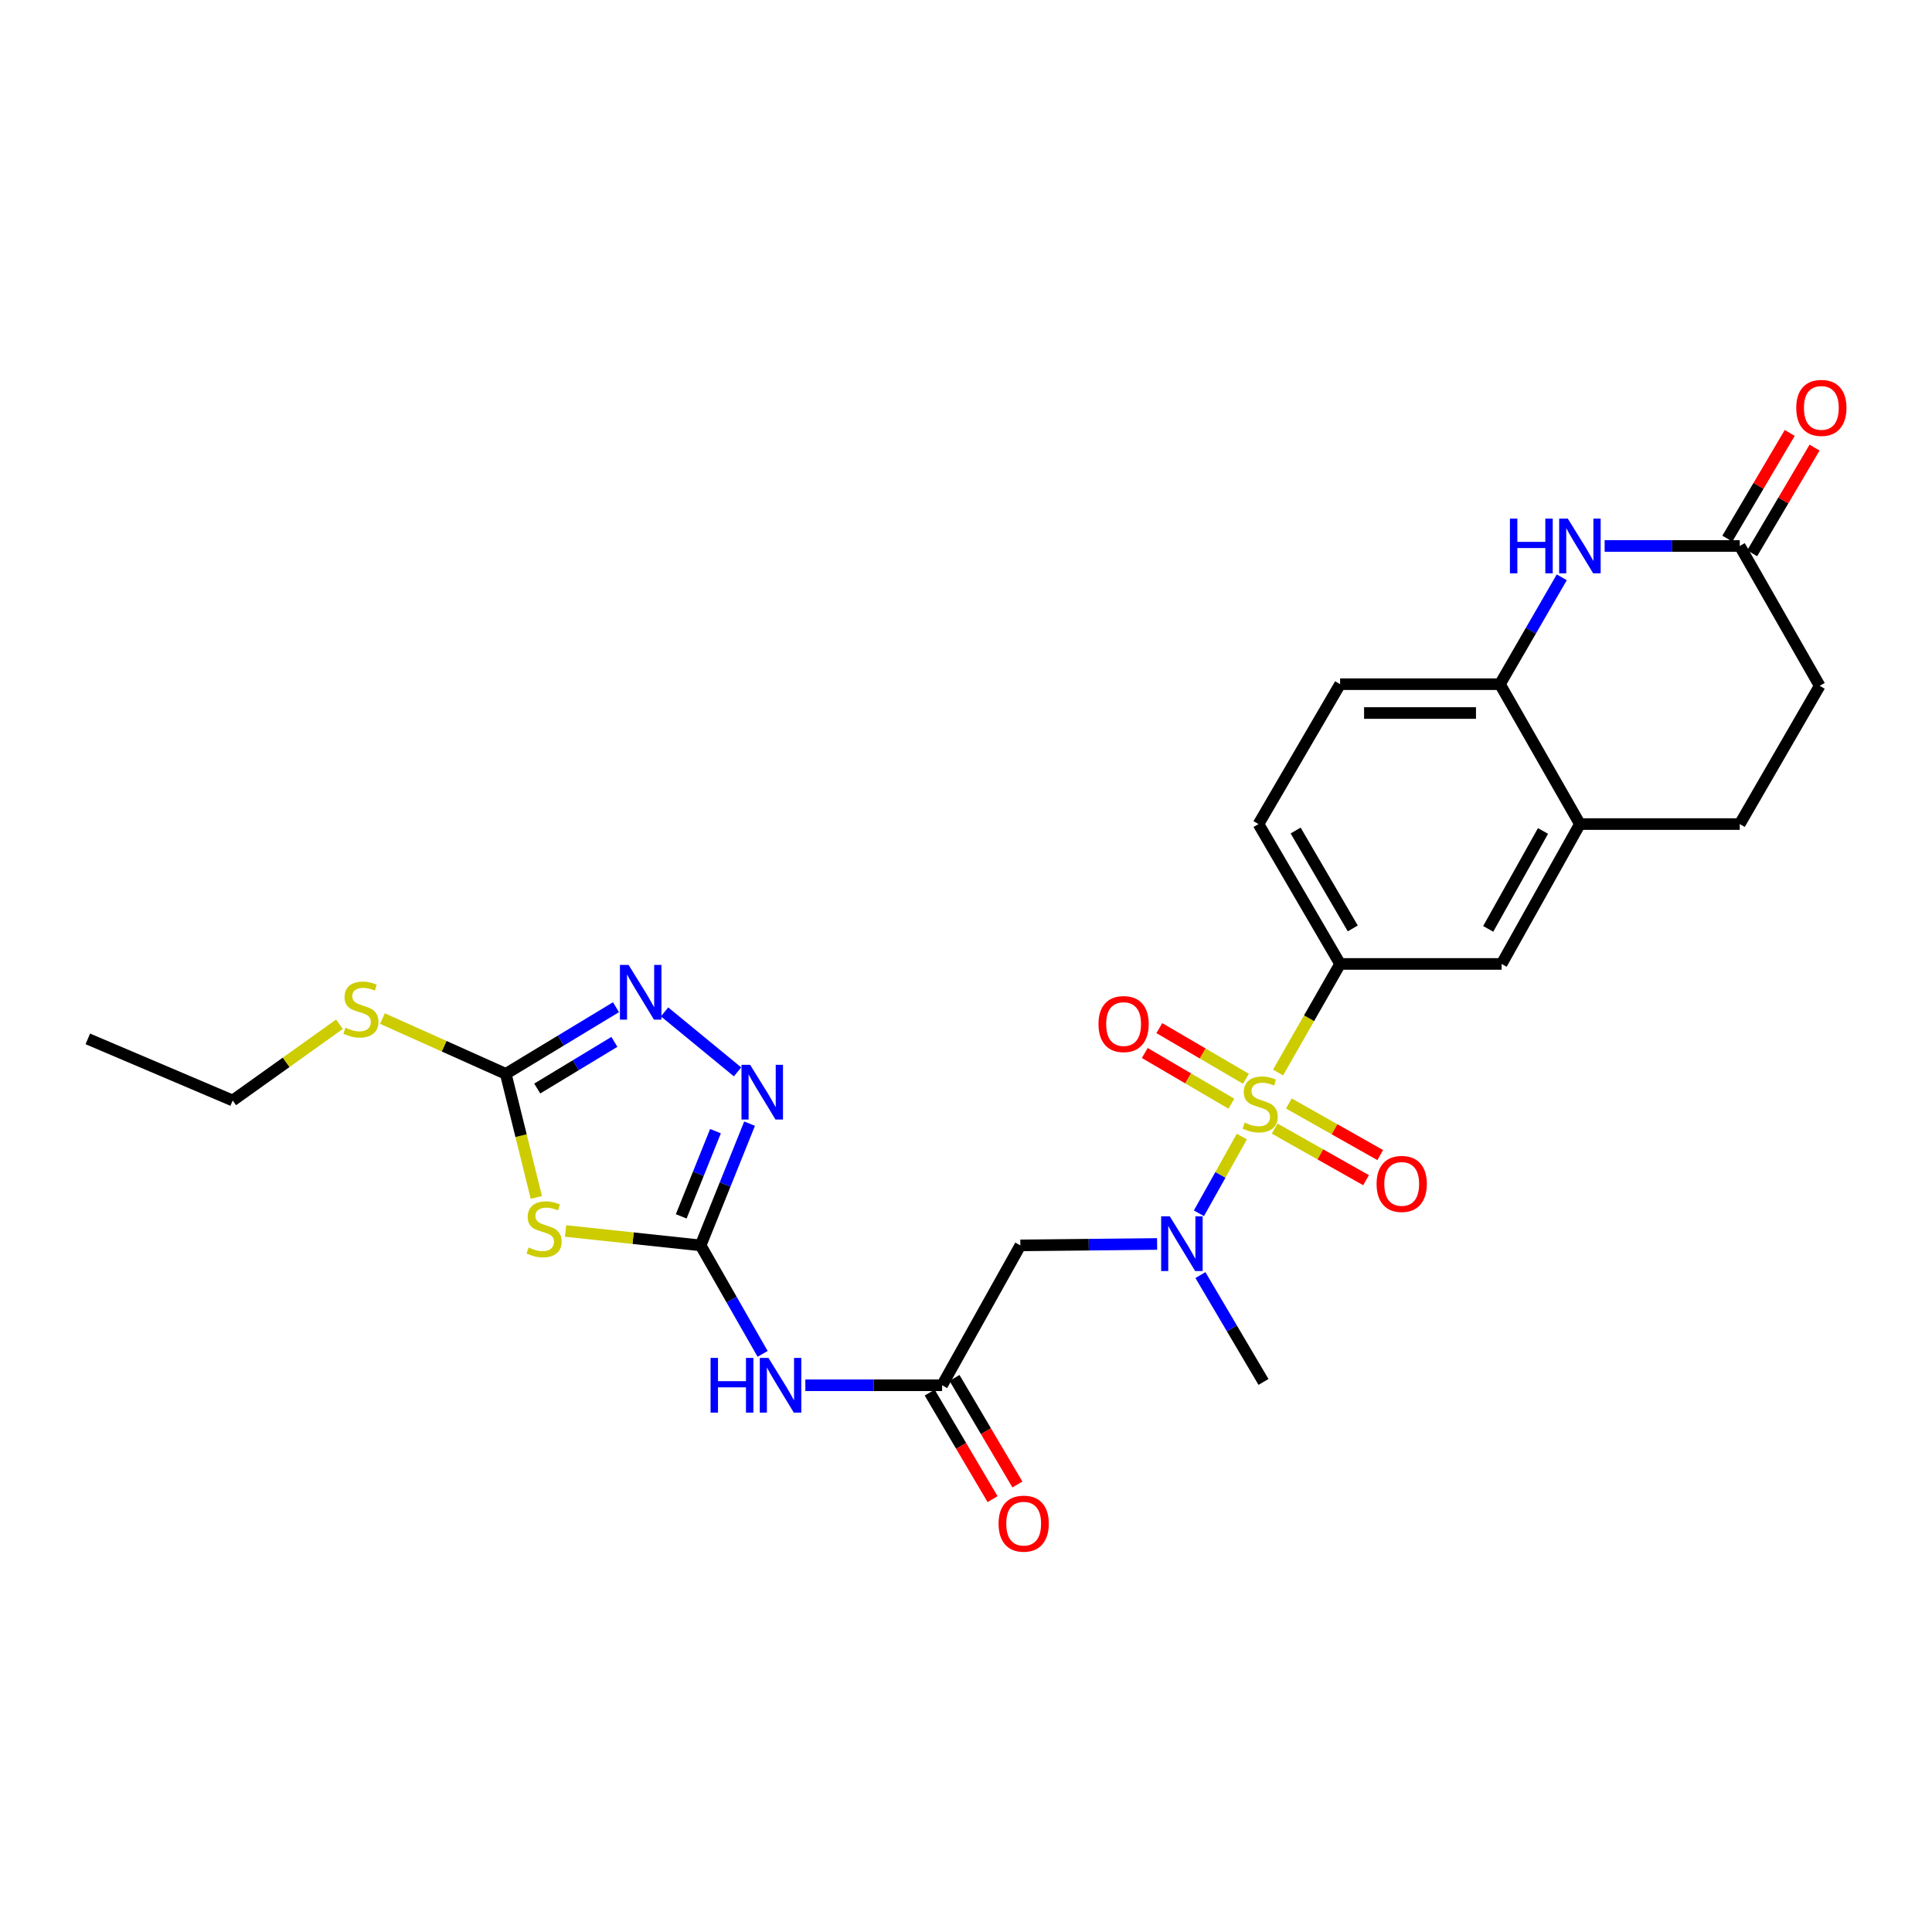 <?xml version='1.0' encoding='iso-8859-1'?>
<svg version='1.1' baseProfile='full'
              xmlns='http://www.w3.org/2000/svg'
                      xmlns:rdkit='http://www.rdkit.org/xml'
                      xmlns:xlink='http://www.w3.org/1999/xlink'
                  xml:space='preserve'
width='1000px' height='1000px' viewBox='0 0 1000 1000'>
<!-- END OF HEADER -->
<rect style='opacity:1.0;fill:#FFFFFF;stroke:none' width='1000' height='1000' x='0' y='0'> </rect>
<path class='bond-3' d='M 642.771,588.295 L 631.666,608.145' style='fill:none;fill-rule:evenodd;stroke:#CCCC00;stroke-width:6px;stroke-linecap:butt;stroke-linejoin:miter;stroke-opacity:1' />
<path class='bond-3' d='M 631.666,608.145 L 620.561,627.995' style='fill:none;fill-rule:evenodd;stroke:#0000FF;stroke-width:6px;stroke-linecap:butt;stroke-linejoin:miter;stroke-opacity:1' />
<path class='bond-7' d='M 661.517,555.135 L 677.578,527.032' style='fill:none;fill-rule:evenodd;stroke:#CCCC00;stroke-width:6px;stroke-linecap:butt;stroke-linejoin:miter;stroke-opacity:1' />
<path class='bond-7' d='M 677.578,527.032 L 693.639,498.929' style='fill:none;fill-rule:evenodd;stroke:#000000;stroke-width:6px;stroke-linecap:butt;stroke-linejoin:miter;stroke-opacity:1' />
<path class='bond-15' d='M 644.898,558.387 L 622.485,545.269' style='fill:none;fill-rule:evenodd;stroke:#CCCC00;stroke-width:6px;stroke-linecap:butt;stroke-linejoin:miter;stroke-opacity:1' />
<path class='bond-15' d='M 622.485,545.269 L 600.072,532.151' style='fill:none;fill-rule:evenodd;stroke:#FF0000;stroke-width:6px;stroke-linecap:butt;stroke-linejoin:miter;stroke-opacity:1' />
<path class='bond-15' d='M 637.359,571.268 L 614.946,558.15' style='fill:none;fill-rule:evenodd;stroke:#CCCC00;stroke-width:6px;stroke-linecap:butt;stroke-linejoin:miter;stroke-opacity:1' />
<path class='bond-15' d='M 614.946,558.15 L 592.533,545.032' style='fill:none;fill-rule:evenodd;stroke:#FF0000;stroke-width:6px;stroke-linecap:butt;stroke-linejoin:miter;stroke-opacity:1' />
<path class='bond-16' d='M 659.769,584.154 L 683.419,597.51' style='fill:none;fill-rule:evenodd;stroke:#CCCC00;stroke-width:6px;stroke-linecap:butt;stroke-linejoin:miter;stroke-opacity:1' />
<path class='bond-16' d='M 683.419,597.51 L 707.069,610.866' style='fill:none;fill-rule:evenodd;stroke:#FF0000;stroke-width:6px;stroke-linecap:butt;stroke-linejoin:miter;stroke-opacity:1' />
<path class='bond-16' d='M 667.109,571.158 L 690.758,584.514' style='fill:none;fill-rule:evenodd;stroke:#CCCC00;stroke-width:6px;stroke-linecap:butt;stroke-linejoin:miter;stroke-opacity:1' />
<path class='bond-16' d='M 690.758,584.514 L 714.408,597.87' style='fill:none;fill-rule:evenodd;stroke:#FF0000;stroke-width:6px;stroke-linecap:butt;stroke-linejoin:miter;stroke-opacity:1' />
<path class='bond-0' d='M 362.644,644.614 L 378.686,672.689' style='fill:none;fill-rule:evenodd;stroke:#000000;stroke-width:6px;stroke-linecap:butt;stroke-linejoin:miter;stroke-opacity:1' />
<path class='bond-0' d='M 378.686,672.689 L 394.729,700.764' style='fill:none;fill-rule:evenodd;stroke:#0000FF;stroke-width:6px;stroke-linecap:butt;stroke-linejoin:miter;stroke-opacity:1' />
<path class='bond-1' d='M 362.644,644.614 L 327.69,640.887' style='fill:none;fill-rule:evenodd;stroke:#000000;stroke-width:6px;stroke-linecap:butt;stroke-linejoin:miter;stroke-opacity:1' />
<path class='bond-1' d='M 327.69,640.887 L 292.735,637.16' style='fill:none;fill-rule:evenodd;stroke:#CCCC00;stroke-width:6px;stroke-linecap:butt;stroke-linejoin:miter;stroke-opacity:1' />
<path class='bond-2' d='M 362.644,644.614 L 375.312,613.108' style='fill:none;fill-rule:evenodd;stroke:#000000;stroke-width:6px;stroke-linecap:butt;stroke-linejoin:miter;stroke-opacity:1' />
<path class='bond-2' d='M 375.312,613.108 L 387.981,581.601' style='fill:none;fill-rule:evenodd;stroke:#0000FF;stroke-width:6px;stroke-linecap:butt;stroke-linejoin:miter;stroke-opacity:1' />
<path class='bond-2' d='M 352.597,629.594 L 361.465,607.54' style='fill:none;fill-rule:evenodd;stroke:#000000;stroke-width:6px;stroke-linecap:butt;stroke-linejoin:miter;stroke-opacity:1' />
<path class='bond-2' d='M 361.465,607.54 L 370.333,585.485' style='fill:none;fill-rule:evenodd;stroke:#0000FF;stroke-width:6px;stroke-linecap:butt;stroke-linejoin:miter;stroke-opacity:1' />
<path class='bond-4' d='M 277.615,619.79 L 269.704,587.808' style='fill:none;fill-rule:evenodd;stroke:#CCCC00;stroke-width:6px;stroke-linecap:butt;stroke-linejoin:miter;stroke-opacity:1' />
<path class='bond-4' d='M 269.704,587.808 L 261.792,555.827' style='fill:none;fill-rule:evenodd;stroke:#000000;stroke-width:6px;stroke-linecap:butt;stroke-linejoin:miter;stroke-opacity:1' />
<path class='bond-5' d='M 381.758,554.805 L 343.979,523.757' style='fill:none;fill-rule:evenodd;stroke:#0000FF;stroke-width:6px;stroke-linecap:butt;stroke-linejoin:miter;stroke-opacity:1' />
<path class='bond-9' d='M 598.92,643.877 L 563.525,644.246' style='fill:none;fill-rule:evenodd;stroke:#0000FF;stroke-width:6px;stroke-linecap:butt;stroke-linejoin:miter;stroke-opacity:1' />
<path class='bond-9' d='M 563.525,644.246 L 528.129,644.614' style='fill:none;fill-rule:evenodd;stroke:#000000;stroke-width:6px;stroke-linecap:butt;stroke-linejoin:miter;stroke-opacity:1' />
<path class='bond-24' d='M 621.335,659.98 L 637.658,687.632' style='fill:none;fill-rule:evenodd;stroke:#0000FF;stroke-width:6px;stroke-linecap:butt;stroke-linejoin:miter;stroke-opacity:1' />
<path class='bond-24' d='M 637.658,687.632 L 653.98,715.284' style='fill:none;fill-rule:evenodd;stroke:#000000;stroke-width:6px;stroke-linecap:butt;stroke-linejoin:miter;stroke-opacity:1' />
<path class='bond-21' d='M 261.792,555.827 L 229.869,541.519' style='fill:none;fill-rule:evenodd;stroke:#000000;stroke-width:6px;stroke-linecap:butt;stroke-linejoin:miter;stroke-opacity:1' />
<path class='bond-21' d='M 229.869,541.519 L 197.945,527.211' style='fill:none;fill-rule:evenodd;stroke:#CCCC00;stroke-width:6px;stroke-linecap:butt;stroke-linejoin:miter;stroke-opacity:1' />
<path class='bond-29' d='M 261.792,555.827 L 290.315,538.577' style='fill:none;fill-rule:evenodd;stroke:#000000;stroke-width:6px;stroke-linecap:butt;stroke-linejoin:miter;stroke-opacity:1' />
<path class='bond-29' d='M 290.315,538.577 L 318.837,521.327' style='fill:none;fill-rule:evenodd;stroke:#0000FF;stroke-width:6px;stroke-linecap:butt;stroke-linejoin:miter;stroke-opacity:1' />
<path class='bond-29' d='M 278.073,563.423 L 298.038,551.348' style='fill:none;fill-rule:evenodd;stroke:#000000;stroke-width:6px;stroke-linecap:butt;stroke-linejoin:miter;stroke-opacity:1' />
<path class='bond-29' d='M 298.038,551.348 L 318.004,539.273' style='fill:none;fill-rule:evenodd;stroke:#0000FF;stroke-width:6px;stroke-linecap:butt;stroke-linejoin:miter;stroke-opacity:1' />
<path class='bond-6' d='M 416.842,717.009 L 452.237,717.009' style='fill:none;fill-rule:evenodd;stroke:#0000FF;stroke-width:6px;stroke-linecap:butt;stroke-linejoin:miter;stroke-opacity:1' />
<path class='bond-6' d='M 452.237,717.009 L 487.633,717.009' style='fill:none;fill-rule:evenodd;stroke:#000000;stroke-width:6px;stroke-linecap:butt;stroke-linejoin:miter;stroke-opacity:1' />
<path class='bond-14' d='M 693.639,498.929 L 777.244,498.929' style='fill:none;fill-rule:evenodd;stroke:#000000;stroke-width:6px;stroke-linecap:butt;stroke-linejoin:miter;stroke-opacity:1' />
<path class='bond-17' d='M 693.639,498.929 L 651.393,426.535' style='fill:none;fill-rule:evenodd;stroke:#000000;stroke-width:6px;stroke-linecap:butt;stroke-linejoin:miter;stroke-opacity:1' />
<path class='bond-17' d='M 700.193,480.548 L 670.621,429.872' style='fill:none;fill-rule:evenodd;stroke:#000000;stroke-width:6px;stroke-linecap:butt;stroke-linejoin:miter;stroke-opacity:1' />
<path class='bond-8' d='M 808.371,298.818 L 792.372,326.475' style='fill:none;fill-rule:evenodd;stroke:#0000FF;stroke-width:6px;stroke-linecap:butt;stroke-linejoin:miter;stroke-opacity:1' />
<path class='bond-8' d='M 792.372,326.475 L 776.373,354.132' style='fill:none;fill-rule:evenodd;stroke:#000000;stroke-width:6px;stroke-linecap:butt;stroke-linejoin:miter;stroke-opacity:1' />
<path class='bond-12' d='M 830.566,282.591 L 865.529,282.591' style='fill:none;fill-rule:evenodd;stroke:#0000FF;stroke-width:6px;stroke-linecap:butt;stroke-linejoin:miter;stroke-opacity:1' />
<path class='bond-12' d='M 865.529,282.591 L 900.491,282.591' style='fill:none;fill-rule:evenodd;stroke:#000000;stroke-width:6px;stroke-linecap:butt;stroke-linejoin:miter;stroke-opacity:1' />
<path class='bond-10' d='M 528.129,644.614 L 487.633,717.009' style='fill:none;fill-rule:evenodd;stroke:#000000;stroke-width:6px;stroke-linecap:butt;stroke-linejoin:miter;stroke-opacity:1' />
<path class='bond-18' d='M 481.206,720.801 L 497.478,748.377' style='fill:none;fill-rule:evenodd;stroke:#000000;stroke-width:6px;stroke-linecap:butt;stroke-linejoin:miter;stroke-opacity:1' />
<path class='bond-18' d='M 497.478,748.377 L 513.751,775.953' style='fill:none;fill-rule:evenodd;stroke:#FF0000;stroke-width:6px;stroke-linecap:butt;stroke-linejoin:miter;stroke-opacity:1' />
<path class='bond-18' d='M 494.06,713.216 L 510.332,740.792' style='fill:none;fill-rule:evenodd;stroke:#000000;stroke-width:6px;stroke-linecap:butt;stroke-linejoin:miter;stroke-opacity:1' />
<path class='bond-18' d='M 510.332,740.792 L 526.605,768.368' style='fill:none;fill-rule:evenodd;stroke:#FF0000;stroke-width:6px;stroke-linecap:butt;stroke-linejoin:miter;stroke-opacity:1' />
<path class='bond-11' d='M 776.373,354.132 L 693.639,354.132' style='fill:none;fill-rule:evenodd;stroke:#000000;stroke-width:6px;stroke-linecap:butt;stroke-linejoin:miter;stroke-opacity:1' />
<path class='bond-11' d='M 763.963,369.057 L 706.049,369.057' style='fill:none;fill-rule:evenodd;stroke:#000000;stroke-width:6px;stroke-linecap:butt;stroke-linejoin:miter;stroke-opacity:1' />
<path class='bond-27' d='M 776.373,354.132 L 817.757,426.535' style='fill:none;fill-rule:evenodd;stroke:#000000;stroke-width:6px;stroke-linecap:butt;stroke-linejoin:miter;stroke-opacity:1' />
<path class='bond-20' d='M 906.918,286.385 L 923.067,259.029' style='fill:none;fill-rule:evenodd;stroke:#000000;stroke-width:6px;stroke-linecap:butt;stroke-linejoin:miter;stroke-opacity:1' />
<path class='bond-20' d='M 923.067,259.029 L 939.216,231.673' style='fill:none;fill-rule:evenodd;stroke:#FF0000;stroke-width:6px;stroke-linecap:butt;stroke-linejoin:miter;stroke-opacity:1' />
<path class='bond-20' d='M 894.065,278.798 L 910.214,251.442' style='fill:none;fill-rule:evenodd;stroke:#000000;stroke-width:6px;stroke-linecap:butt;stroke-linejoin:miter;stroke-opacity:1' />
<path class='bond-20' d='M 910.214,251.442 L 926.363,224.086' style='fill:none;fill-rule:evenodd;stroke:#FF0000;stroke-width:6px;stroke-linecap:butt;stroke-linejoin:miter;stroke-opacity:1' />
<path class='bond-28' d='M 900.491,282.591 L 941.867,354.986' style='fill:none;fill-rule:evenodd;stroke:#000000;stroke-width:6px;stroke-linecap:butt;stroke-linejoin:miter;stroke-opacity:1' />
<path class='bond-13' d='M 817.757,426.535 L 777.244,498.929' style='fill:none;fill-rule:evenodd;stroke:#000000;stroke-width:6px;stroke-linecap:butt;stroke-linejoin:miter;stroke-opacity:1' />
<path class='bond-13' d='M 798.656,430.105 L 770.297,480.782' style='fill:none;fill-rule:evenodd;stroke:#000000;stroke-width:6px;stroke-linecap:butt;stroke-linejoin:miter;stroke-opacity:1' />
<path class='bond-22' d='M 817.757,426.535 L 900.491,426.535' style='fill:none;fill-rule:evenodd;stroke:#000000;stroke-width:6px;stroke-linecap:butt;stroke-linejoin:miter;stroke-opacity:1' />
<path class='bond-19' d='M 651.393,426.535 L 693.639,354.132' style='fill:none;fill-rule:evenodd;stroke:#000000;stroke-width:6px;stroke-linecap:butt;stroke-linejoin:miter;stroke-opacity:1' />
<path class='bond-25' d='M 175.692,530.161 L 148.068,549.889' style='fill:none;fill-rule:evenodd;stroke:#CCCC00;stroke-width:6px;stroke-linecap:butt;stroke-linejoin:miter;stroke-opacity:1' />
<path class='bond-25' d='M 148.068,549.889 L 120.444,569.616' style='fill:none;fill-rule:evenodd;stroke:#000000;stroke-width:6px;stroke-linecap:butt;stroke-linejoin:miter;stroke-opacity:1' />
<path class='bond-23' d='M 900.491,426.535 L 941.867,354.986' style='fill:none;fill-rule:evenodd;stroke:#000000;stroke-width:6px;stroke-linecap:butt;stroke-linejoin:miter;stroke-opacity:1' />
<path class='bond-26' d='M 120.444,569.616 L 45.455,537.726' style='fill:none;fill-rule:evenodd;stroke:#000000;stroke-width:6px;stroke-linecap:butt;stroke-linejoin:miter;stroke-opacity:1' />
<path  class='atom-0' d='M 644.255 581.061
Q 644.575 581.181, 645.895 581.741
Q 647.215 582.301, 648.655 582.661
Q 650.135 582.981, 651.575 582.981
Q 654.255 582.981, 655.815 581.701
Q 657.375 580.381, 657.375 578.101
Q 657.375 576.541, 656.575 575.581
Q 655.815 574.621, 654.615 574.101
Q 653.415 573.581, 651.415 572.981
Q 648.895 572.221, 647.375 571.501
Q 645.895 570.781, 644.815 569.261
Q 643.775 567.741, 643.775 565.181
Q 643.775 561.621, 646.175 559.421
Q 648.615 557.221, 653.415 557.221
Q 656.695 557.221, 660.415 558.781
L 659.495 561.861
Q 656.095 560.461, 653.535 560.461
Q 650.775 560.461, 649.255 561.621
Q 647.735 562.741, 647.775 564.701
Q 647.775 566.221, 648.535 567.141
Q 649.335 568.061, 650.455 568.581
Q 651.615 569.101, 653.535 569.701
Q 656.095 570.501, 657.615 571.301
Q 659.135 572.101, 660.215 573.741
Q 661.335 575.341, 661.335 578.101
Q 661.335 582.021, 658.695 584.141
Q 656.095 586.221, 651.735 586.221
Q 649.215 586.221, 647.295 585.661
Q 645.415 585.141, 643.175 584.221
L 644.255 581.061
' fill='#CCCC00'/>
<path  class='atom-2' d='M 273.618 645.694
Q 273.938 645.814, 275.258 646.374
Q 276.578 646.934, 278.018 647.294
Q 279.498 647.614, 280.938 647.614
Q 283.618 647.614, 285.178 646.334
Q 286.738 645.014, 286.738 642.734
Q 286.738 641.174, 285.938 640.214
Q 285.178 639.254, 283.978 638.734
Q 282.778 638.214, 280.778 637.614
Q 278.258 636.854, 276.738 636.134
Q 275.258 635.414, 274.178 633.894
Q 273.138 632.374, 273.138 629.814
Q 273.138 626.254, 275.538 624.054
Q 277.978 621.854, 282.778 621.854
Q 286.058 621.854, 289.778 623.414
L 288.858 626.494
Q 285.458 625.094, 282.898 625.094
Q 280.138 625.094, 278.618 626.254
Q 277.098 627.374, 277.138 629.334
Q 277.138 630.854, 277.898 631.774
Q 278.698 632.694, 279.818 633.214
Q 280.978 633.734, 282.898 634.334
Q 285.458 635.134, 286.978 635.934
Q 288.498 636.734, 289.578 638.374
Q 290.698 639.974, 290.698 642.734
Q 290.698 646.654, 288.058 648.774
Q 285.458 650.854, 281.098 650.854
Q 278.578 650.854, 276.658 650.294
Q 274.778 649.774, 272.538 648.854
L 273.618 645.694
' fill='#CCCC00'/>
<path  class='atom-3' d='M 388.274 551.144
L 397.554 566.144
Q 398.474 567.624, 399.954 570.304
Q 401.434 572.984, 401.514 573.144
L 401.514 551.144
L 405.274 551.144
L 405.274 579.464
L 401.394 579.464
L 391.434 563.064
Q 390.274 561.144, 389.034 558.944
Q 387.834 556.744, 387.474 556.064
L 387.474 579.464
L 383.794 579.464
L 383.794 551.144
L 388.274 551.144
' fill='#0000FF'/>
<path  class='atom-4' d='M 605.491 629.583
L 614.771 644.583
Q 615.691 646.063, 617.171 648.743
Q 618.651 651.423, 618.731 651.583
L 618.731 629.583
L 622.491 629.583
L 622.491 657.903
L 618.611 657.903
L 608.651 641.503
Q 607.491 639.583, 606.251 637.383
Q 605.051 635.183, 604.691 634.503
L 604.691 657.903
L 601.011 657.903
L 601.011 629.583
L 605.491 629.583
' fill='#0000FF'/>
<path  class='atom-6' d='M 325.357 499.437
L 334.637 514.437
Q 335.557 515.917, 337.037 518.597
Q 338.517 521.277, 338.597 521.437
L 338.597 499.437
L 342.357 499.437
L 342.357 527.757
L 338.477 527.757
L 328.517 511.357
Q 327.357 509.437, 326.117 507.237
Q 324.917 505.037, 324.557 504.357
L 324.557 527.757
L 320.877 527.757
L 320.877 499.437
L 325.357 499.437
' fill='#0000FF'/>
<path  class='atom-7' d='M 367.791 702.849
L 371.631 702.849
L 371.631 714.889
L 386.111 714.889
L 386.111 702.849
L 389.951 702.849
L 389.951 731.169
L 386.111 731.169
L 386.111 718.089
L 371.631 718.089
L 371.631 731.169
L 367.791 731.169
L 367.791 702.849
' fill='#0000FF'/>
<path  class='atom-7' d='M 397.751 702.849
L 407.031 717.849
Q 407.951 719.329, 409.431 722.009
Q 410.911 724.689, 410.991 724.849
L 410.991 702.849
L 414.751 702.849
L 414.751 731.169
L 410.871 731.169
L 400.911 714.769
Q 399.751 712.849, 398.511 710.649
Q 397.311 708.449, 396.951 707.769
L 396.951 731.169
L 393.271 731.169
L 393.271 702.849
L 397.751 702.849
' fill='#0000FF'/>
<path  class='atom-9' d='M 781.537 268.431
L 785.377 268.431
L 785.377 280.471
L 799.857 280.471
L 799.857 268.431
L 803.697 268.431
L 803.697 296.751
L 799.857 296.751
L 799.857 283.671
L 785.377 283.671
L 785.377 296.751
L 781.537 296.751
L 781.537 268.431
' fill='#0000FF'/>
<path  class='atom-9' d='M 811.497 268.431
L 820.777 283.431
Q 821.697 284.911, 823.177 287.591
Q 824.657 290.271, 824.737 290.431
L 824.737 268.431
L 828.497 268.431
L 828.497 296.751
L 824.617 296.751
L 814.657 280.351
Q 813.497 278.431, 812.257 276.231
Q 811.057 274.031, 810.697 273.351
L 810.697 296.751
L 807.017 296.751
L 807.017 268.431
L 811.497 268.431
' fill='#0000FF'/>
<path  class='atom-16' d='M 568.577 530.053
Q 568.577 523.253, 571.937 519.453
Q 575.297 515.653, 581.577 515.653
Q 587.857 515.653, 591.217 519.453
Q 594.577 523.253, 594.577 530.053
Q 594.577 536.933, 591.177 540.853
Q 587.777 544.733, 581.577 544.733
Q 575.337 544.733, 571.937 540.853
Q 568.577 536.973, 568.577 530.053
M 581.577 541.533
Q 585.897 541.533, 588.217 538.653
Q 590.577 535.733, 590.577 530.053
Q 590.577 524.493, 588.217 521.693
Q 585.897 518.853, 581.577 518.853
Q 577.257 518.853, 574.897 521.653
Q 572.577 524.453, 572.577 530.053
Q 572.577 535.773, 574.897 538.653
Q 577.257 541.533, 581.577 541.533
' fill='#FF0000'/>
<path  class='atom-17' d='M 712.521 612.796
Q 712.521 605.996, 715.881 602.196
Q 719.241 598.396, 725.521 598.396
Q 731.801 598.396, 735.161 602.196
Q 738.521 605.996, 738.521 612.796
Q 738.521 619.676, 735.121 623.596
Q 731.721 627.476, 725.521 627.476
Q 719.281 627.476, 715.881 623.596
Q 712.521 619.716, 712.521 612.796
M 725.521 624.276
Q 729.841 624.276, 732.161 621.396
Q 734.521 618.476, 734.521 612.796
Q 734.521 607.236, 732.161 604.436
Q 729.841 601.596, 725.521 601.596
Q 721.201 601.596, 718.841 604.396
Q 716.521 607.196, 716.521 612.796
Q 716.521 618.516, 718.841 621.396
Q 721.201 624.276, 725.521 624.276
' fill='#FF0000'/>
<path  class='atom-19' d='M 516.854 788.637
Q 516.854 781.837, 520.214 778.037
Q 523.574 774.237, 529.854 774.237
Q 536.134 774.237, 539.494 778.037
Q 542.854 781.837, 542.854 788.637
Q 542.854 795.517, 539.454 799.437
Q 536.054 803.317, 529.854 803.317
Q 523.614 803.317, 520.214 799.437
Q 516.854 795.557, 516.854 788.637
M 529.854 800.117
Q 534.174 800.117, 536.494 797.237
Q 538.854 794.317, 538.854 788.637
Q 538.854 783.077, 536.494 780.277
Q 534.174 777.437, 529.854 777.437
Q 525.534 777.437, 523.174 780.237
Q 520.854 783.037, 520.854 788.637
Q 520.854 794.357, 523.174 797.237
Q 525.534 800.117, 529.854 800.117
' fill='#FF0000'/>
<path  class='atom-21' d='M 929.729 211.123
Q 929.729 204.323, 933.089 200.523
Q 936.449 196.723, 942.729 196.723
Q 949.009 196.723, 952.369 200.523
Q 955.729 204.323, 955.729 211.123
Q 955.729 218.003, 952.329 221.923
Q 948.929 225.803, 942.729 225.803
Q 936.489 225.803, 933.089 221.923
Q 929.729 218.043, 929.729 211.123
M 942.729 222.603
Q 947.049 222.603, 949.369 219.723
Q 951.729 216.803, 951.729 211.123
Q 951.729 205.563, 949.369 202.763
Q 947.049 199.923, 942.729 199.923
Q 938.409 199.923, 936.049 202.723
Q 933.729 205.523, 933.729 211.123
Q 933.729 216.843, 936.049 219.723
Q 938.409 222.603, 942.729 222.603
' fill='#FF0000'/>
<path  class='atom-22' d='M 178.811 531.941
Q 179.131 532.061, 180.451 532.621
Q 181.771 533.181, 183.211 533.541
Q 184.691 533.861, 186.131 533.861
Q 188.811 533.861, 190.371 532.581
Q 191.931 531.261, 191.931 528.981
Q 191.931 527.421, 191.131 526.461
Q 190.371 525.501, 189.171 524.981
Q 187.971 524.461, 185.971 523.861
Q 183.451 523.101, 181.931 522.381
Q 180.451 521.661, 179.371 520.141
Q 178.331 518.621, 178.331 516.061
Q 178.331 512.501, 180.731 510.301
Q 183.171 508.101, 187.971 508.101
Q 191.251 508.101, 194.971 509.661
L 194.051 512.741
Q 190.651 511.341, 188.091 511.341
Q 185.331 511.341, 183.811 512.501
Q 182.291 513.621, 182.331 515.581
Q 182.331 517.101, 183.091 518.021
Q 183.891 518.941, 185.011 519.461
Q 186.171 519.981, 188.091 520.581
Q 190.651 521.381, 192.171 522.181
Q 193.691 522.981, 194.771 524.621
Q 195.891 526.221, 195.891 528.981
Q 195.891 532.901, 193.251 535.021
Q 190.651 537.101, 186.291 537.101
Q 183.771 537.101, 181.851 536.541
Q 179.971 536.021, 177.731 535.101
L 178.811 531.941
' fill='#CCCC00'/>
</svg>
